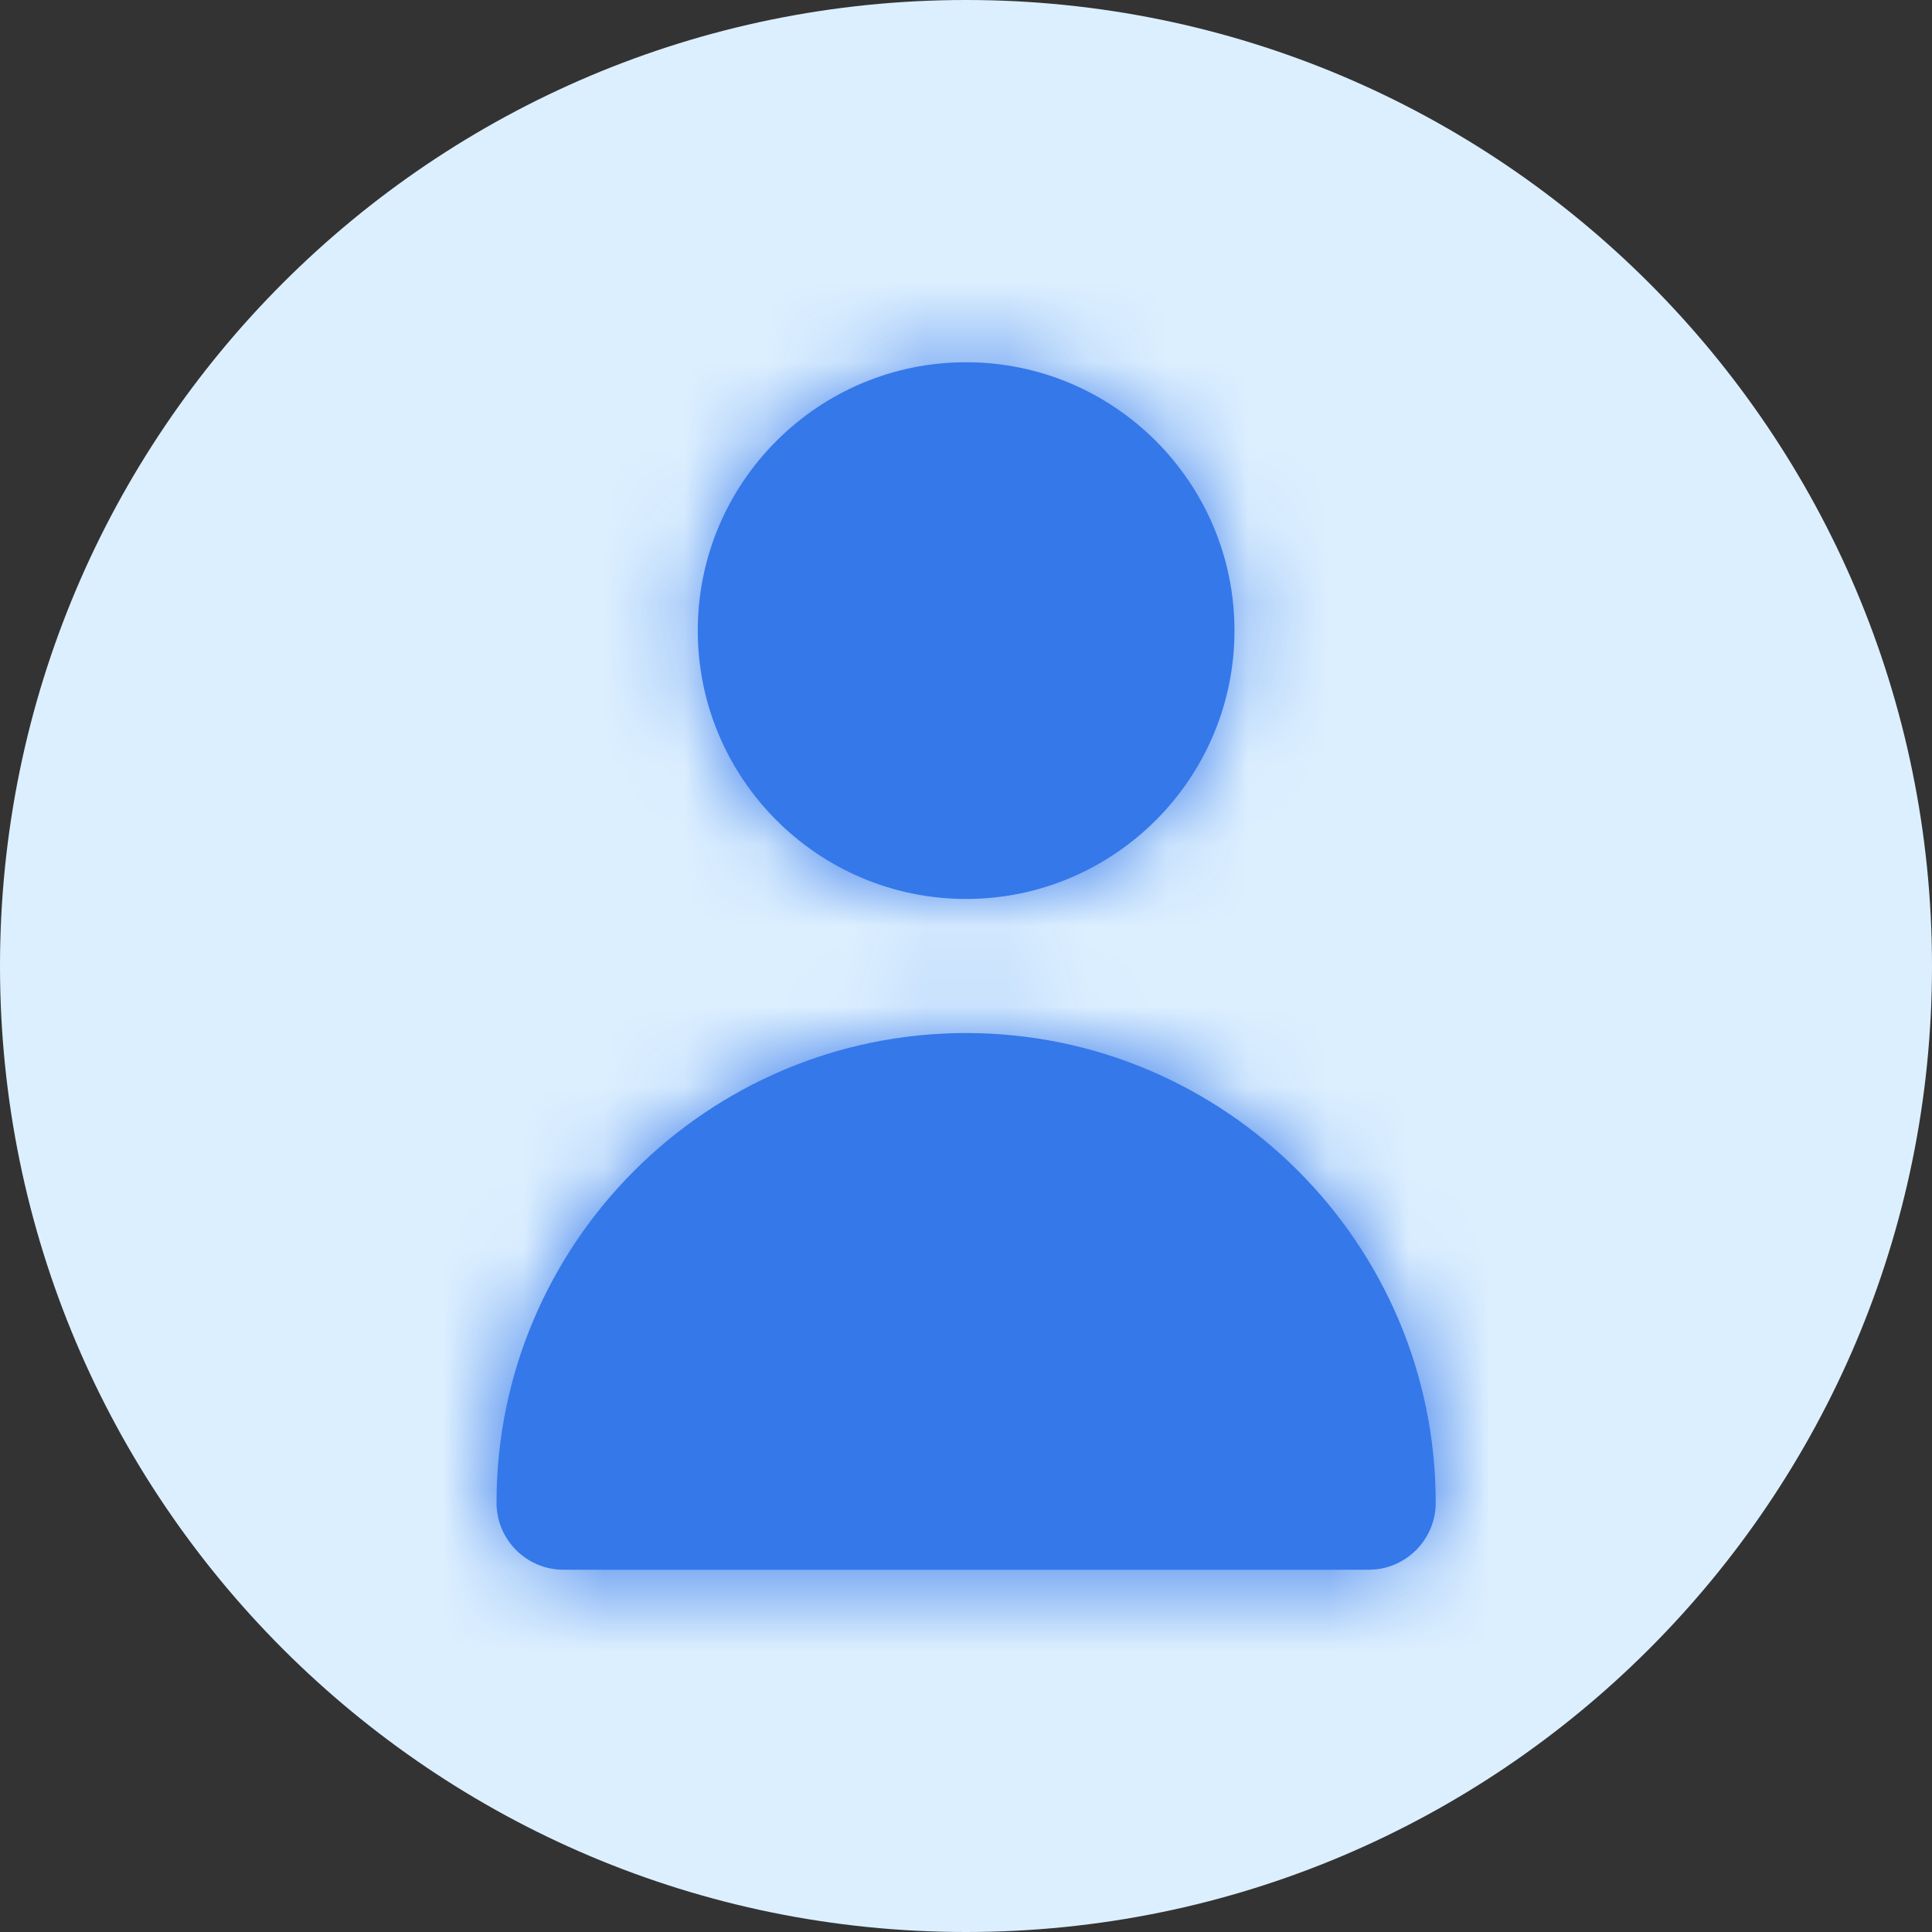 <svg width="24" height="24" viewBox="0 0 24 24" fill="none" xmlns="http://www.w3.org/2000/svg">
<rect x="0" y="0" width="24" height="24" fill="#333333" stroke="none"/>
<path d="M24 12C24 18.627 18.627 24 12 24C5.373 24 0 18.627 0 12C0 5.373 5.373 0 12 0C18.627 0 24 5.373 24 12Z" fill="#DCEFFF"/>
<path fill-rule="evenodd" clip-rule="evenodd" d="M15.335 7.833C15.335 9.672 13.84 11.167 12.001 11.167C10.163 11.167 8.668 9.672 8.668 7.833C8.668 5.995 10.163 4.5 12.001 4.5C13.84 4.5 15.335 5.995 15.335 7.833ZM17.835 18.667C17.835 19.127 17.462 19.5 17.001 19.5H7.001C6.54 19.5 6.168 19.127 6.168 18.667C6.168 15.45 8.785 12.833 12.001 12.833C15.217 12.833 17.835 15.45 17.835 18.667Z" fill="#3578EA"/>
<mask id="mask0_22054_56555" style="mask-type:luminance" maskUnits="userSpaceOnUse" x="6" y="4" width="12" height="16">
<path fill-rule="evenodd" clip-rule="evenodd" d="M15.335 7.833C15.335 9.672 13.84 11.167 12.001 11.167C10.163 11.167 8.668 9.672 8.668 7.833C8.668 5.995 10.163 4.5 12.001 4.5C13.84 4.5 15.335 5.995 15.335 7.833ZM17.835 18.667C17.835 19.127 17.462 19.5 17.001 19.5H7.001C6.54 19.5 6.168 19.127 6.168 18.667C6.168 15.45 8.785 12.833 12.001 12.833C15.217 12.833 17.835 15.45 17.835 18.667Z" fill="white"/>
</mask>
<g mask="url(#mask0_22054_56555)">
<rect x="2" y="2" width="20" height="20" fill="#3578EA"/>
</g>
</svg>
